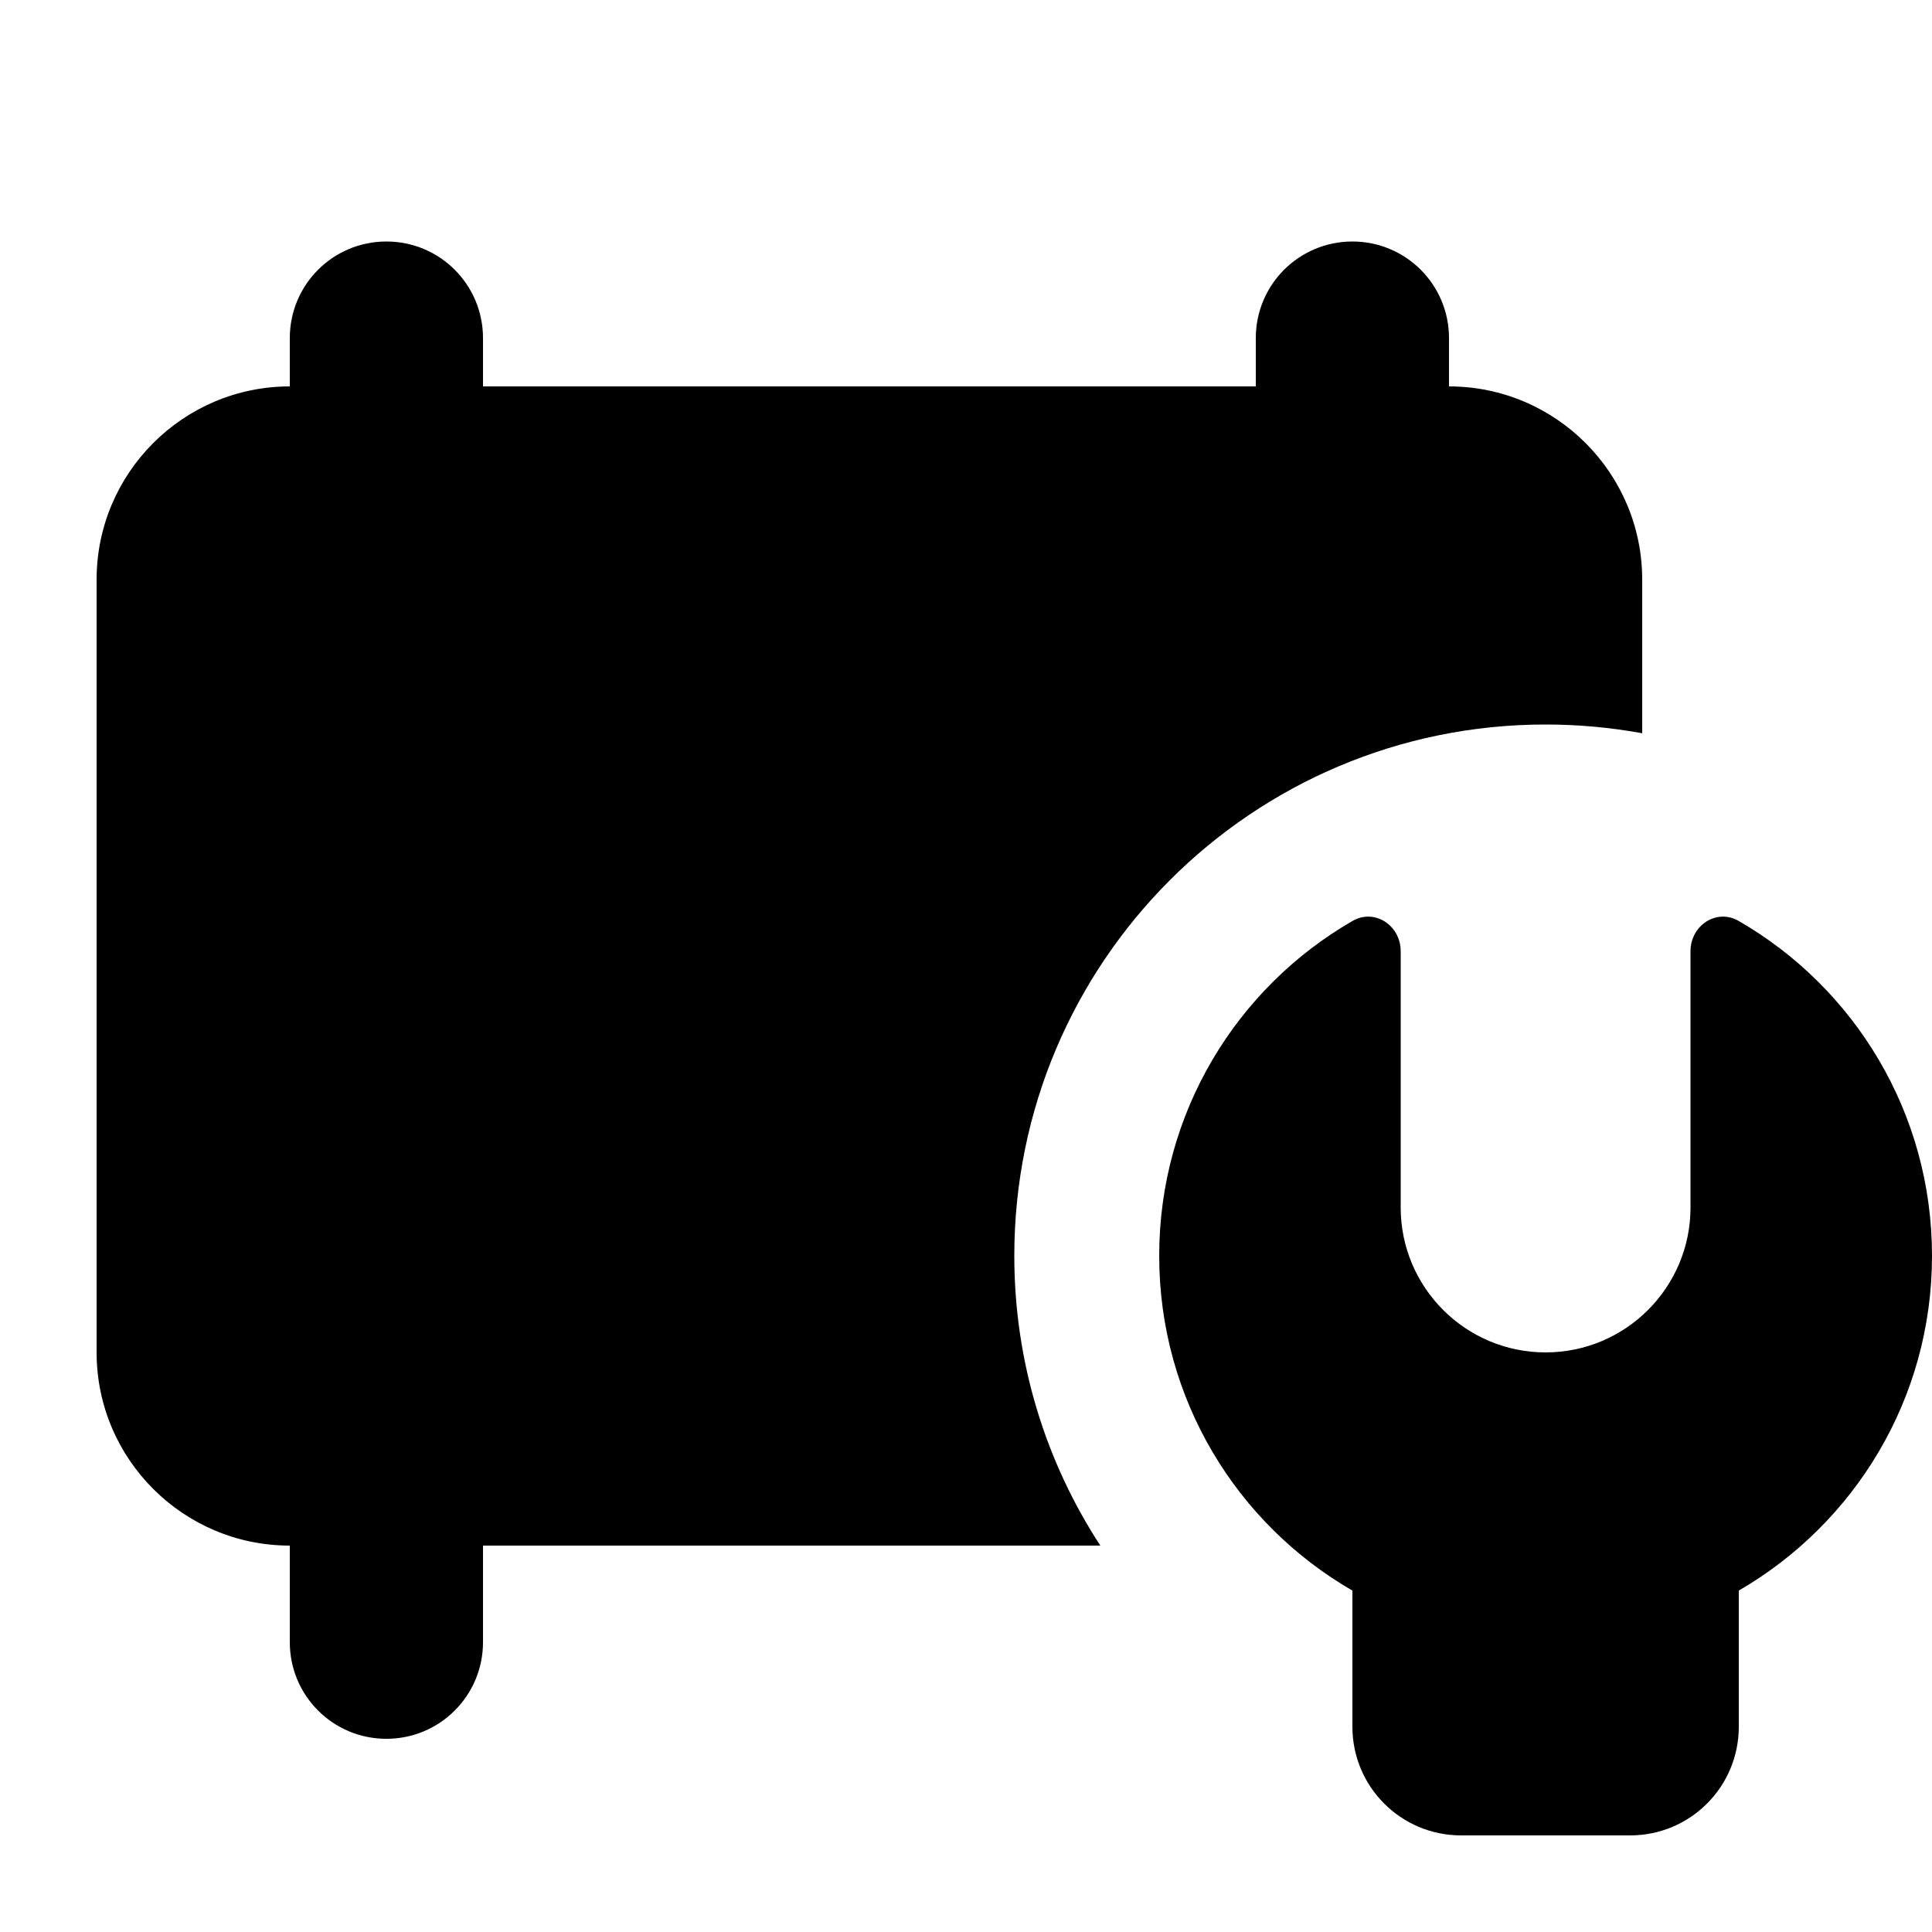 <svg xmlns="http://www.w3.org/2000/svg" viewBox="0 0 640 640"><!--! Font Awesome Pro 7.1.0 by @fontawesome - https://fontawesome.com License - https://fontawesome.com/license (Commercial License) Copyright 2025 Fonticons, Inc. --><path fill="currentColor" d="M96 128L96 112C96 94.3 110.3 80 128 80C145.7 80 160 94.3 160 112L160 128L416 128L416 112C416 94.3 430.3 80 448 80C465.7 80 480 94.3 480 112L480 128C515.3 128 544 156.7 544 192L544 242.9C533.6 241 522.9 240 512 240C414.8 240 336 318.8 336 416C336 451.4 346.5 484.4 364.5 512L160 512L160 544C160 561.7 145.7 576 128 576C110.3 576 96 561.7 96 544L96 512C60.7 512 32 483.3 32 448L32 192C32 156.7 60.7 128 96 128zM448 305.1C455.4 300.8 464 306.6 464 315.1L464 400C464 426.5 485.5 448 512 448C538.5 448 560 426.5 560 400L560 315.1C560 306.6 568.6 300.8 576 305.1C614.3 327.2 640 368.6 640 416C640 463.4 614.3 504.7 576 526.9L576 572C576 591.9 559.9 608 540 608L484 608C464.1 608 448 591.9 448 572L448 526.9C409.7 504.8 384 463.4 384 416C384 368.6 409.7 327.2 448 305.1z"/></svg>